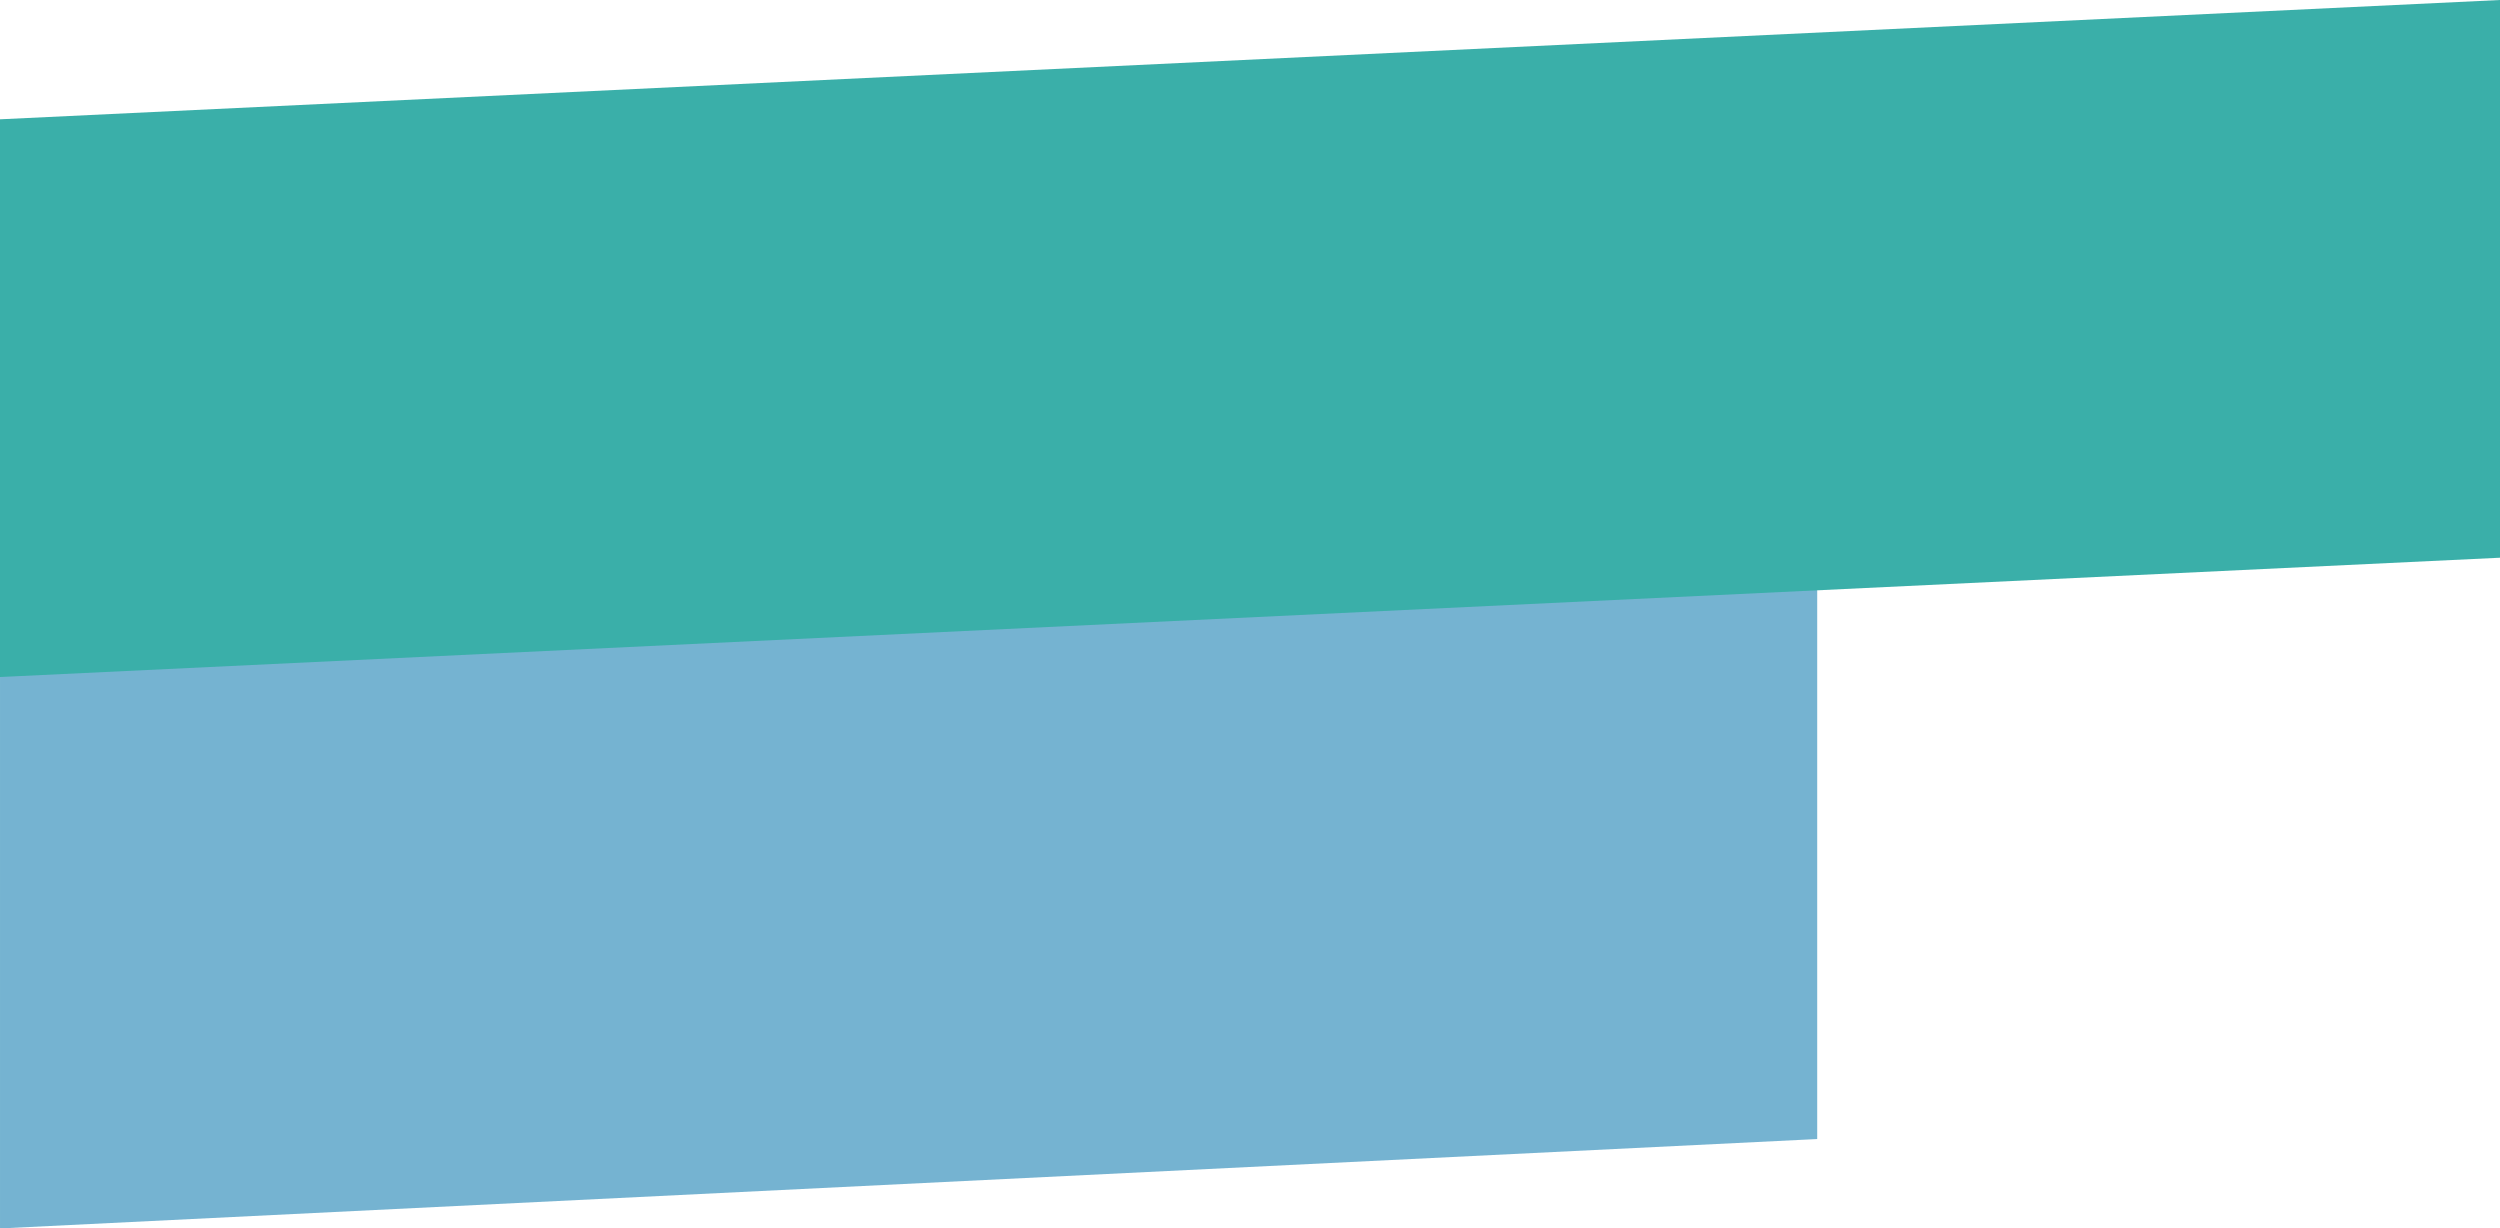 <svg id="Raggruppa_700" data-name="Raggruppa 700" xmlns="http://www.w3.org/2000/svg" width="418" height="205.396" viewBox="0 0 418 205.396">
  <path id="Tracciato_737" data-name="Tracciato 737" d="M2236.844-457.637l-303.836,14.948v-93.25l303.836-14.948Z" transform="translate(-1933.007 648.085)" fill="#75b3d1"/>
  <path id="Tracciato_736" data-name="Tracciato 736" d="M2351.008-456.637l-418,19.948v-93.25l418-19.948Z" transform="translate(-1933.008 549.887)" fill="#3aafa9"/>
</svg>
